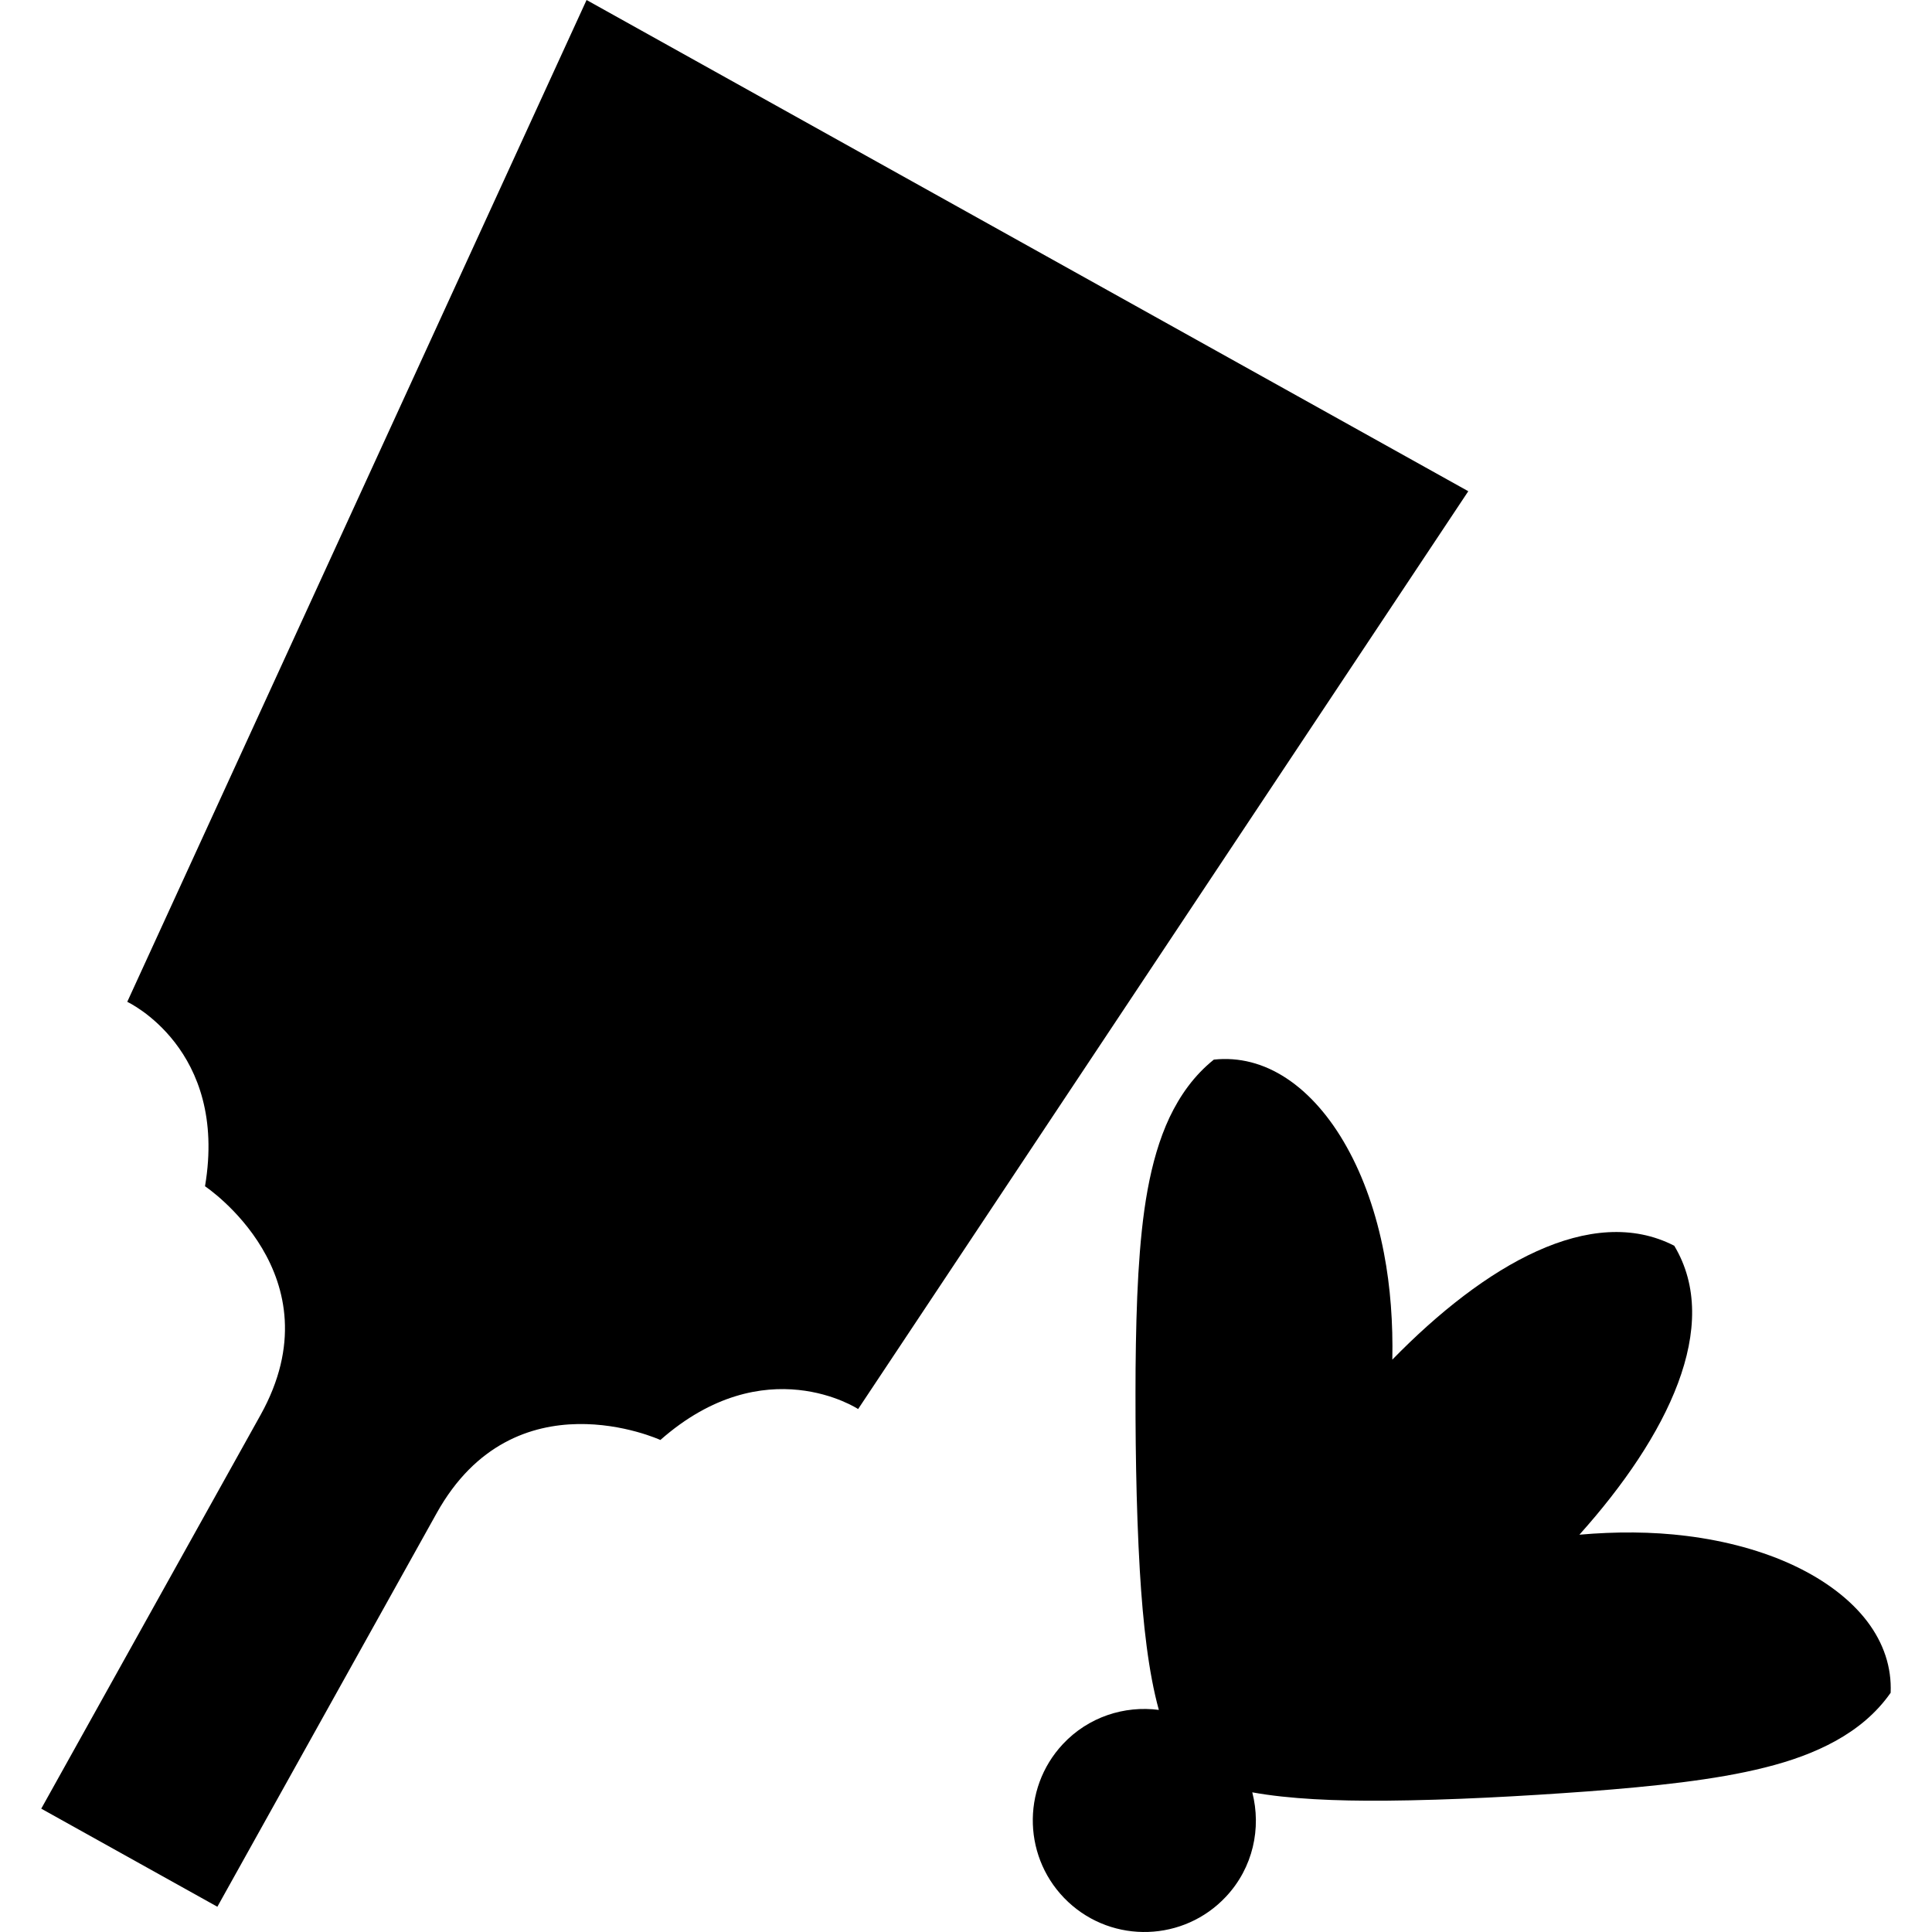 <?xml version="1.0" encoding="utf-8"?>

<!DOCTYPE svg PUBLIC "-//W3C//DTD SVG 1.1//EN" "http://www.w3.org/Graphics/SVG/1.1/DTD/svg11.dtd">
<!-- Скачано с сайта svg4.ru / Downloaded from svg4.ru -->
<svg height="800px" width="800px" version="1.1" id="_x32_" xmlns="http://www.w3.org/2000/svg" xmlns:xlink="http://www.w3.org/1999/xlink" 
	 viewBox="0 0 512 512"  xml:space="preserve">
<style type="text/css">
	.st0{fill:#000000;}
</style>
<g>
	<path class="st0" d="M155.447,0L33.724,265.496c0,0,26.778,12.425,20.606,48.877c0,0,35.382,23.519,14.711,60.624l-58.11,104.317
		l46.673,25.994l58.118-104.308c20.671-37.105,59.286-19.39,59.286-19.39c27.741-24.434,52.404-8.196,52.404-8.196L389.112,130.18
		L155.447,0z"/>
	<path class="st0" d="M494.816,429.669c-4.375-5.739-11.005-10.808-19.266-14.719c-8.262-3.911-18.107-6.613-28.639-7.919
		c-9.119-1.143-18.752-1.167-28.353-0.318c23.422-26.149,37.864-55.376,25.137-76.577c-22.002-11.291-50.192,5.062-74.715,30.181
		c0.195-9.633-0.483-19.242-2.222-28.254c-1.992-10.417-5.364-20.067-9.821-28.034c-4.432-7.984-9.952-14.279-15.993-18.254
		c-6.041-3.992-12.564-5.682-19.266-4.964c-5.274,4.229-8.964,9.511-11.74,15.315c-2.744,5.854-4.54,12.279-5.814,19.186
		c-1.265,6.906-1.975,14.344-2.448,22.238c-0.457,7.928-0.654,16.328-0.735,25.08c-0.106,17.422,0.114,36.288,1.126,53.653
		c0.834,14.017,2.302,26.989,5.038,36.86c-9.119-1.184-18.655,1.828-25.43,9.061c-11.152,11.936-10.532,30.655,1.396,41.824
		c11.927,11.159,30.671,10.523,41.823-1.388c7.2-7.682,9.421-18.165,6.972-27.652c9.747,1.78,22.091,2.311,35.341,2.213
		c17.365-0.147,36.207-1.184,53.612-2.465c8.719-0.661,17.088-1.42,24.949-2.408c7.854-0.996,15.234-2.22,22.026-3.935
		c6.825-1.706,13.095-3.943,18.744-7.078c5.641-3.143,10.645-7.2,14.506-12.711C501.323,441.866,499.209,435.458,494.816,429.669z"
		/>
</g>
</svg>